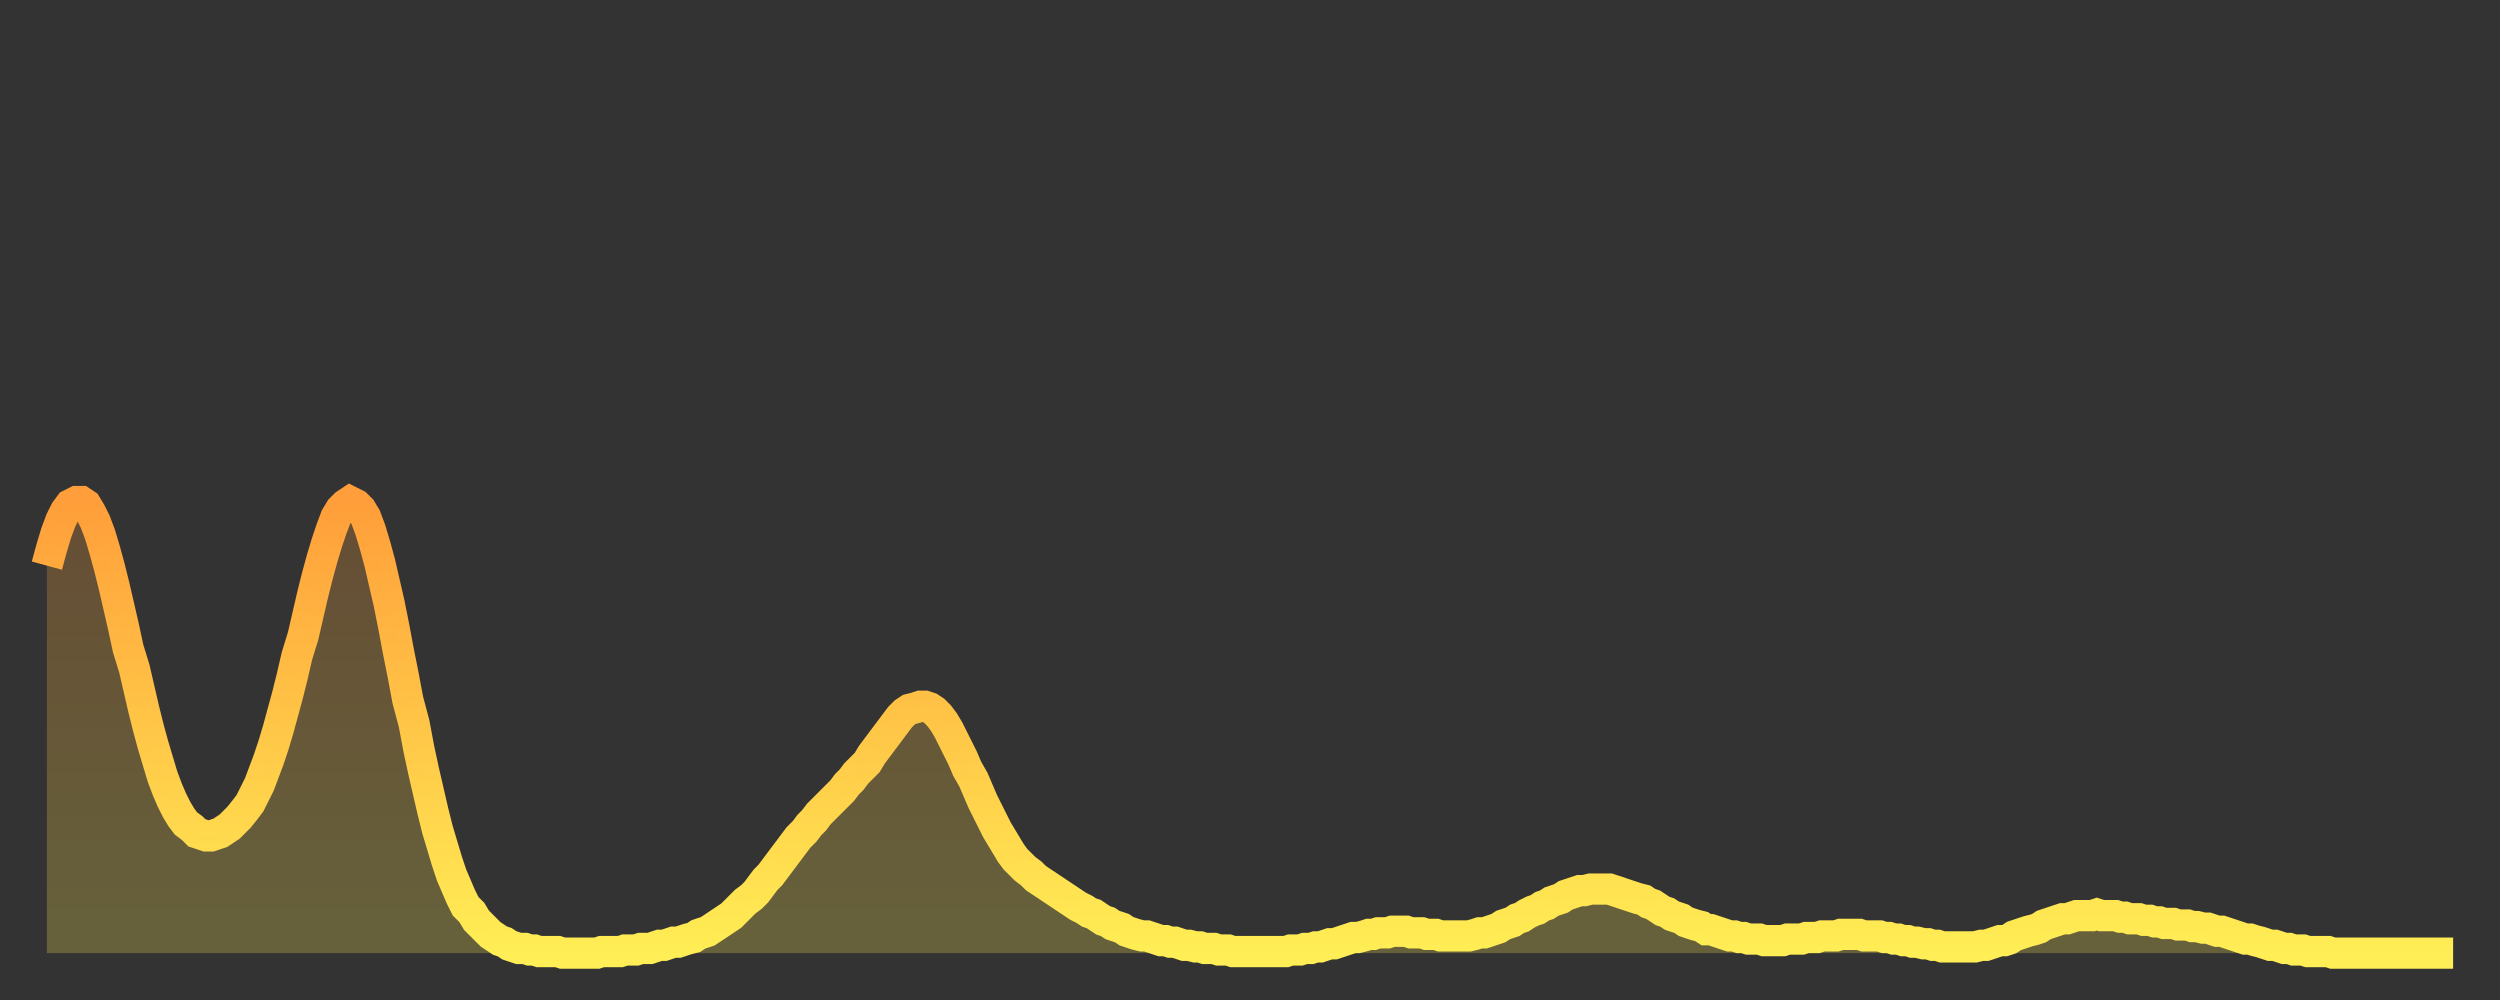 <?xml version="1.0" encoding="utf-8" ?>
<svg baseProfile="full" height="64" version="1.1" width="160" xmlns="http://www.w3.org/2000/svg" xmlns:ev="http://www.w3.org/2001/xml-events" xmlns:xlink="http://www.w3.org/1999/xlink"><rect width="100%" height="100%" fill="#333333" stroke="none"/><defs><linearGradient id="id280476" x1="0" x2="0" y1="0" y2="1"><stop offset="0%" stop-color="#ff9e3a" /><stop offset="50%" stop-color="#ffc647" /><stop offset="100%" stop-color="#ffee55" /></linearGradient></defs><g transform="translate(3,3)"><g><path d="M 0.0 33.2 L 0.3 32.1 0.6 31.1 0.9 30.3 1.2 29.7 1.5 29.3 1.9 29.1 2.2 29.1 2.5 29.3 2.8 29.8 3.1 30.4 3.4 31.2 3.7 32.2 4.0 33.3 4.3 34.5 4.6 35.8 4.9 37.1 5.2 38.5 5.6 39.8 5.9 41.1 6.2 42.4 6.5 43.6 6.8 44.7 7.1 45.7 7.4 46.7 7.7 47.5 8.0 48.2 8.3 48.8 8.6 49.3 8.9 49.7 9.3 50.0 9.6 50.3 9.9 50.4 10.2 50.5 10.5 50.5 10.8 50.4 11.1 50.3 11.4 50.1 11.7 49.9 12.0 49.6 12.3 49.3 12.7 48.8 13.0 48.4 13.3 47.8 13.6 47.2 13.9 46.4 14.2 45.6 14.5 44.7 14.8 43.7 15.1 42.6 15.4 41.5 15.7 40.3 16.0 39.0 16.4 37.7 16.7 36.4 17.0 35.1 17.3 33.9 17.6 32.8 17.9 31.8 18.2 30.9 18.5 30.1 18.8 29.6 19.1 29.3 19.4 29.1 19.8 29.3 20.1 29.6 20.4 30.1 20.7 30.9 21.0 31.9 21.3 33.0 21.6 34.3 21.9 35.6 22.2 37.1 22.5 38.7 22.8 40.2 23.1 41.8 23.5 43.3 23.8 44.9 24.1 46.3 24.4 47.6 24.7 48.9 25.0 50.1 25.3 51.1 25.6 52.1 25.9 53.0 26.2 53.7 26.5 54.4 26.8 55.0 27.2 55.4 27.5 55.9 27.8 56.2 28.1 56.5 28.4 56.8 28.7 57.0 29.0 57.2 29.3 57.3 29.6 57.5 29.9 57.6 30.2 57.7 30.6 57.7 30.9 57.8 31.2 57.8 31.5 57.9 31.8 57.9 32.1 57.9 32.4 57.9 32.7 57.9 33.0 58.0 33.3 58.0 33.6 58.0 33.9 58.0 34.3 58.0 34.6 58.0 34.9 58.0 35.2 58.0 35.5 57.9 35.8 57.9 36.1 57.9 36.4 57.9 36.7 57.9 37.0 57.8 37.3 57.8 37.7 57.8 38.0 57.7 38.3 57.7 38.6 57.7 38.9 57.6 39.2 57.5 39.5 57.5 39.8 57.4 40.1 57.3 40.4 57.3 40.7 57.2 41.0 57.1 41.4 57.0 41.7 56.8 42.0 56.7 42.3 56.6 42.6 56.4 42.9 56.2 43.2 56.0 43.5 55.8 43.8 55.6 44.1 55.3 44.4 55.0 44.7 54.7 45.1 54.4 45.4 54.1 45.7 53.7 46.0 53.3 46.3 53.0 46.6 52.6 46.9 52.2 47.2 51.8 47.5 51.4 47.8 51.0 48.1 50.6 48.5 50.2 48.8 49.8 49.1 49.5 49.4 49.1 49.7 48.8 50.0 48.5 50.3 48.2 50.6 47.9 50.9 47.6 51.2 47.2 51.5 46.9 51.8 46.5 52.2 46.1 52.5 45.8 52.8 45.3 53.1 44.9 53.4 44.5 53.7 44.1 54.0 43.7 54.3 43.3 54.6 42.9 54.9 42.6 55.2 42.4 55.6 42.3 55.9 42.2 56.2 42.2 56.5 42.3 56.8 42.5 57.1 42.8 57.4 43.2 57.7 43.7 58.0 44.3 58.3 44.9 58.6 45.5 58.9 46.2 59.3 46.9 59.6 47.6 59.9 48.3 60.2 48.9 60.5 49.5 60.8 50.1 61.1 50.6 61.4 51.1 61.7 51.6 62.0 52.0 62.3 52.3 62.6 52.6 63.0 52.9 63.3 53.2 63.6 53.4 63.9 53.6 64.2 53.8 64.5 54.0 64.8 54.2 65.1 54.4 65.4 54.6 65.7 54.8 66.0 55.0 66.4 55.2 66.7 55.4 67.0 55.5 67.3 55.7 67.6 55.9 67.9 56.0 68.2 56.2 68.5 56.3 68.8 56.4 69.1 56.6 69.4 56.7 69.7 56.8 70.1 56.9 70.4 56.9 70.7 57.0 71.0 57.1 71.3 57.2 71.6 57.2 71.9 57.3 72.2 57.3 72.5 57.4 72.8 57.5 73.1 57.5 73.5 57.6 73.8 57.6 74.1 57.7 74.4 57.7 74.7 57.7 75.0 57.8 75.3 57.8 75.6 57.8 75.9 57.9 76.2 57.9 76.5 57.9 76.8 57.9 77.2 57.9 77.5 57.9 77.8 57.9 78.1 57.9 78.4 57.9 78.7 57.9 79.0 57.9 79.3 57.9 79.6 57.8 79.9 57.8 80.2 57.8 80.5 57.7 80.9 57.7 81.2 57.6 81.5 57.6 81.8 57.5 82.1 57.4 82.4 57.4 82.7 57.3 83.0 57.2 83.3 57.1 83.6 57.0 83.9 57.0 84.3 56.9 84.6 56.8 84.9 56.8 85.2 56.7 85.5 56.7 85.8 56.7 86.1 56.6 86.4 56.6 86.7 56.6 87.0 56.6 87.3 56.7 87.6 56.7 88.0 56.7 88.3 56.8 88.6 56.8 88.9 56.8 89.2 56.9 89.5 56.9 89.8 56.9 90.1 56.9 90.4 56.9 90.7 56.9 91.0 56.9 91.4 56.8 91.7 56.7 92.0 56.7 92.3 56.6 92.6 56.5 92.9 56.4 93.2 56.2 93.5 56.1 93.8 56.0 94.1 55.8 94.4 55.7 94.7 55.5 95.1 55.3 95.4 55.2 95.7 55.0 96.0 54.9 96.3 54.7 96.6 54.6 96.9 54.5 97.2 54.3 97.5 54.2 97.8 54.1 98.1 54.0 98.4 54.0 98.8 53.9 99.1 53.9 99.4 53.9 99.7 53.9 100.0 53.9 100.3 54.0 100.6 54.1 100.9 54.2 101.2 54.3 101.5 54.4 101.8 54.5 102.2 54.6 102.5 54.8 102.8 54.9 103.1 55.1 103.4 55.3 103.7 55.4 104.0 55.6 104.3 55.7 104.6 55.8 104.9 56.0 105.2 56.1 105.5 56.2 105.9 56.3 106.2 56.5 106.5 56.5 106.8 56.6 107.1 56.7 107.4 56.8 107.7 56.9 108.0 56.9 108.3 57.0 108.6 57.0 108.9 57.1 109.3 57.1 109.6 57.1 109.9 57.2 110.2 57.2 110.5 57.2 110.8 57.2 111.1 57.2 111.4 57.1 111.7 57.1 112.0 57.1 112.3 57.1 112.6 57.0 113.0 57.0 113.3 57.0 113.6 56.9 113.9 56.9 114.2 56.9 114.5 56.9 114.8 56.8 115.1 56.8 115.4 56.8 115.7 56.8 116.0 56.8 116.3 56.9 116.7 56.9 117.0 56.9 117.3 56.9 117.6 57.0 117.9 57.0 118.2 57.1 118.5 57.1 118.8 57.2 119.1 57.2 119.4 57.3 119.7 57.3 120.1 57.4 120.4 57.4 120.7 57.5 121.0 57.5 121.3 57.6 121.6 57.6 121.9 57.6 122.2 57.6 122.5 57.6 122.8 57.6 123.1 57.6 123.4 57.6 123.8 57.5 124.1 57.5 124.4 57.4 124.7 57.3 125.0 57.2 125.3 57.2 125.6 57.1 125.9 56.9 126.2 56.8 126.5 56.7 126.8 56.6 127.2 56.5 127.5 56.4 127.8 56.2 128.1 56.1 128.4 56.0 128.7 55.9 129.0 55.8 129.3 55.8 129.6 55.7 129.9 55.6 130.2 55.6 130.5 55.6 130.9 55.6 131.2 55.5 131.5 55.6 131.8 55.6 132.1 55.6 132.4 55.6 132.7 55.7 133.0 55.7 133.3 55.8 133.6 55.8 133.9 55.8 134.2 55.9 134.6 55.9 134.9 56.0 135.2 56.0 135.5 56.1 135.8 56.1 136.1 56.1 136.4 56.2 136.7 56.2 137.0 56.2 137.3 56.3 137.6 56.3 138.0 56.4 138.3 56.4 138.6 56.5 138.9 56.6 139.2 56.6 139.5 56.7 139.8 56.8 140.1 56.9 140.4 57.0 140.7 57.1 141.0 57.1 141.3 57.2 141.7 57.3 142.0 57.4 142.3 57.5 142.6 57.5 142.9 57.6 143.2 57.7 143.5 57.7 143.8 57.8 144.1 57.8 144.4 57.8 144.7 57.9 145.1 57.9 145.4 57.9 145.7 57.9 146.0 57.9 146.3 58.0 146.6 58.0 146.9 58.0 147.2 58.0 147.5 58.0 147.8 58.0 148.1 58.0 148.4 58.0 148.8 58.0 149.1 58.0 149.4 58.0 149.7 58.0 150.0 58.0 150.3 58.0 150.6 58.0 150.9 58.0 151.2 58.0 151.5 58.0 151.8 58.0 152.1 58.0 152.5 58.0 152.8 58.0 153.1 58.0 153.4 58.0 153.7 58.0 154.0 58.0" fill="none" id="graph-curve" opacity="1" stroke="url(#id280476)" stroke-width="2" /><path d="M 0 58 L 0.0 33.2 0.3 32.1 0.6 31.1 0.9 30.3 1.2 29.7 1.5 29.3 1.9 29.1 2.2 29.1 2.5 29.3 2.8 29.8 3.1 30.4 3.4 31.2 3.7 32.2 4.0 33.3 4.3 34.5 4.6 35.8 4.9 37.1 5.2 38.5 5.6 39.8 5.9 41.1 6.2 42.4 6.5 43.6 6.8 44.7 7.1 45.7 7.4 46.7 7.7 47.5 8.0 48.2 8.3 48.8 8.6 49.3 8.9 49.7 9.3 50.0 9.6 50.3 9.9 50.4 10.2 50.5 10.5 50.5 10.8 50.4 11.1 50.3 11.4 50.1 11.7 49.9 12.0 49.6 12.3 49.3 12.7 48.8 13.0 48.4 13.3 47.8 13.6 47.2 13.9 46.4 14.2 45.6 14.5 44.7 14.8 43.7 15.1 42.6 15.4 41.5 15.7 40.3 16.0 39.0 16.4 37.7 16.7 36.4 17.0 35.1 17.3 33.9 17.6 32.8 17.9 31.8 18.2 30.9 18.5 30.1 18.8 29.6 19.1 29.3 19.4 29.1 19.8 29.3 20.1 29.6 20.4 30.1 20.7 30.9 21.0 31.9 21.3 33.0 21.6 34.3 21.9 35.6 22.2 37.1 22.5 38.7 22.8 40.2 23.1 41.8 23.5 43.3 23.8 44.9 24.1 46.3 24.4 47.6 24.7 48.9 25.0 50.1 25.3 51.1 25.6 52.1 25.9 53.0 26.2 53.7 26.5 54.4 26.8 55.0 27.2 55.4 27.5 55.9 27.8 56.2 28.1 56.5 28.4 56.8 28.7 57.0 29.0 57.2 29.3 57.3 29.6 57.5 29.9 57.6 30.2 57.7 30.6 57.7 30.9 57.8 31.2 57.8 31.5 57.9 31.8 57.9 32.1 57.9 32.4 57.9 32.7 57.9 33.0 58.0 33.3 58.0 33.6 58.0 33.9 58.0 34.3 58.0 34.6 58.0 34.9 58.0 35.2 58.0 35.5 57.9 35.8 57.9 36.1 57.9 36.4 57.9 36.7 57.9 37.0 57.8 37.3 57.8 37.7 57.8 38.0 57.7 38.3 57.7 38.6 57.7 38.9 57.6 39.2 57.5 39.5 57.5 39.8 57.4 40.1 57.3 40.4 57.3 40.7 57.2 41.0 57.1 41.4 57.0 41.7 56.8 42.0 56.7 42.3 56.6 42.6 56.4 42.9 56.2 43.2 56.0 43.5 55.8 43.8 55.6 44.1 55.3 44.4 55.0 44.7 54.7 45.1 54.4 45.4 54.1 45.7 53.7 46.0 53.3 46.3 53.0 46.6 52.6 46.9 52.2 47.2 51.8 47.5 51.4 47.8 51.0 48.1 50.6 48.5 50.2 48.8 49.8 49.1 49.5 49.4 49.1 49.7 48.8 50.0 48.5 50.3 48.2 50.6 47.9 50.9 47.6 51.2 47.2 51.5 46.9 51.8 46.5 52.2 46.1 52.5 45.8 52.8 45.3 53.1 44.9 53.4 44.5 53.7 44.1 54.0 43.7 54.3 43.3 54.6 42.9 54.9 42.6 55.2 42.4 55.6 42.3 55.9 42.2 56.2 42.2 56.5 42.3 56.8 42.5 57.1 42.8 57.4 43.2 57.7 43.7 58.0 44.3 58.3 44.9 58.6 45.5 58.9 46.2 59.3 46.9 59.6 47.6 59.9 48.3 60.2 48.9 60.5 49.5 60.8 50.1 61.1 50.6 61.4 51.1 61.7 51.6 62.0 52.0 62.3 52.3 62.6 52.6 63.0 52.9 63.3 53.2 63.6 53.4 63.9 53.6 64.2 53.8 64.5 54.0 64.8 54.2 65.1 54.4 65.4 54.6 65.7 54.8 66.0 55.0 66.4 55.2 66.7 55.4 67.0 55.5 67.3 55.7 67.6 55.9 67.9 56.0 68.2 56.2 68.5 56.3 68.8 56.4 69.1 56.6 69.4 56.7 69.7 56.8 70.1 56.9 70.4 56.9 70.7 57.0 71.0 57.1 71.3 57.2 71.6 57.2 71.9 57.3 72.2 57.3 72.5 57.4 72.8 57.5 73.1 57.5 73.5 57.6 73.8 57.6 74.1 57.7 74.4 57.7 74.7 57.7 75.0 57.8 75.3 57.8 75.6 57.8 75.9 57.9 76.2 57.9 76.5 57.9 76.8 57.9 77.2 57.9 77.5 57.9 77.8 57.9 78.1 57.9 78.4 57.9 78.7 57.9 79.0 57.9 79.3 57.9 79.6 57.8 79.9 57.8 80.2 57.8 80.5 57.7 80.9 57.7 81.2 57.6 81.5 57.6 81.8 57.5 82.1 57.4 82.4 57.4 82.7 57.3 83.0 57.2 83.3 57.1 83.6 57.0 83.9 57.0 84.3 56.9 84.6 56.8 84.9 56.8 85.2 56.7 85.5 56.7 85.8 56.7 86.1 56.6 86.4 56.6 86.7 56.6 87.0 56.6 87.3 56.7 87.6 56.7 88.0 56.7 88.3 56.8 88.6 56.8 88.9 56.8 89.2 56.9 89.5 56.9 89.8 56.9 90.1 56.9 90.4 56.9 90.7 56.9 91.0 56.9 91.4 56.8 91.7 56.7 92.0 56.7 92.3 56.6 92.6 56.5 92.9 56.4 93.2 56.2 93.5 56.1 93.8 56.0 94.1 55.8 94.4 55.7 94.7 55.5 95.1 55.3 95.4 55.2 95.7 55.0 96.0 54.9 96.3 54.7 96.6 54.6 96.9 54.5 97.2 54.3 97.5 54.2 97.8 54.1 98.1 54.0 98.4 54.0 98.8 53.9 99.1 53.9 99.4 53.9 99.7 53.9 100.0 53.9 100.3 54.0 100.6 54.1 100.9 54.2 101.2 54.3 101.5 54.4 101.8 54.5 102.2 54.6 102.5 54.8 102.8 54.9 103.1 55.1 103.4 55.3 103.7 55.4 104.0 55.6 104.3 55.7 104.6 55.8 104.9 56.0 105.2 56.1 105.5 56.2 105.9 56.3 106.2 56.5 106.5 56.5 106.8 56.6 107.1 56.7 107.4 56.8 107.7 56.9 108.0 56.9 108.3 57.0 108.6 57.0 108.9 57.1 109.3 57.1 109.6 57.1 109.9 57.2 110.2 57.2 110.5 57.2 110.8 57.2 111.1 57.2 111.4 57.1 111.7 57.1 112.0 57.1 112.3 57.1 112.6 57.0 113.0 57.0 113.3 57.0 113.6 56.9 113.9 56.9 114.2 56.9 114.5 56.9 114.8 56.8 115.1 56.8 115.4 56.8 115.7 56.8 116.0 56.8 116.3 56.9 116.7 56.9 117.0 56.9 117.3 56.9 117.6 57.0 117.9 57.0 118.2 57.1 118.5 57.1 118.8 57.2 119.1 57.2 119.4 57.3 119.7 57.3 120.1 57.4 120.4 57.4 120.7 57.5 121.0 57.5 121.3 57.6 121.6 57.6 121.9 57.6 122.2 57.6 122.5 57.6 122.8 57.6 123.1 57.6 123.4 57.6 123.8 57.5 124.1 57.5 124.4 57.4 124.7 57.3 125.0 57.2 125.3 57.2 125.6 57.1 125.9 56.9 126.2 56.8 126.5 56.7 126.8 56.6 127.2 56.5 127.5 56.4 127.8 56.2 128.1 56.1 128.4 56.0 128.7 55.9 129.0 55.8 129.3 55.8 129.6 55.7 129.9 55.6 130.2 55.6 130.5 55.6 130.9 55.6 131.2 55.5 131.5 55.6 131.8 55.6 132.1 55.6 132.4 55.6 132.7 55.7 133.0 55.7 133.3 55.8 133.6 55.8 133.9 55.8 134.2 55.9 134.6 55.9 134.9 56.0 135.2 56.0 135.5 56.1 135.8 56.1 136.1 56.1 136.4 56.2 136.7 56.2 137.0 56.2 137.3 56.3 137.6 56.3 138.0 56.4 138.3 56.4 138.6 56.5 138.9 56.6 139.2 56.6 139.5 56.7 139.8 56.8 140.1 56.9 140.4 57.0 140.7 57.1 141.0 57.1 141.3 57.2 141.7 57.3 142.0 57.4 142.3 57.5 142.6 57.5 142.9 57.6 143.2 57.7 143.5 57.7 143.8 57.8 144.1 57.8 144.4 57.8 144.7 57.9 145.1 57.9 145.4 57.9 145.7 57.9 146.0 57.9 146.3 58.0 146.6 58.0 146.9 58.0 147.2 58.0 147.5 58.0 147.8 58.0 148.1 58.0 148.4 58.0 148.8 58.0 149.1 58.0 149.4 58.0 149.7 58.0 150.0 58.0 150.3 58.0 150.6 58.0 150.9 58.0 151.2 58.0 151.5 58.0 151.8 58.0 152.1 58.0 152.5 58.0 152.8 58.0 153.1 58.0 153.4 58.0 153.7 58.0 154.0 58.0 154 58" fill="url(#id280476)" fill-opacity=".25" id="graph-shadow" /></g></g></svg>